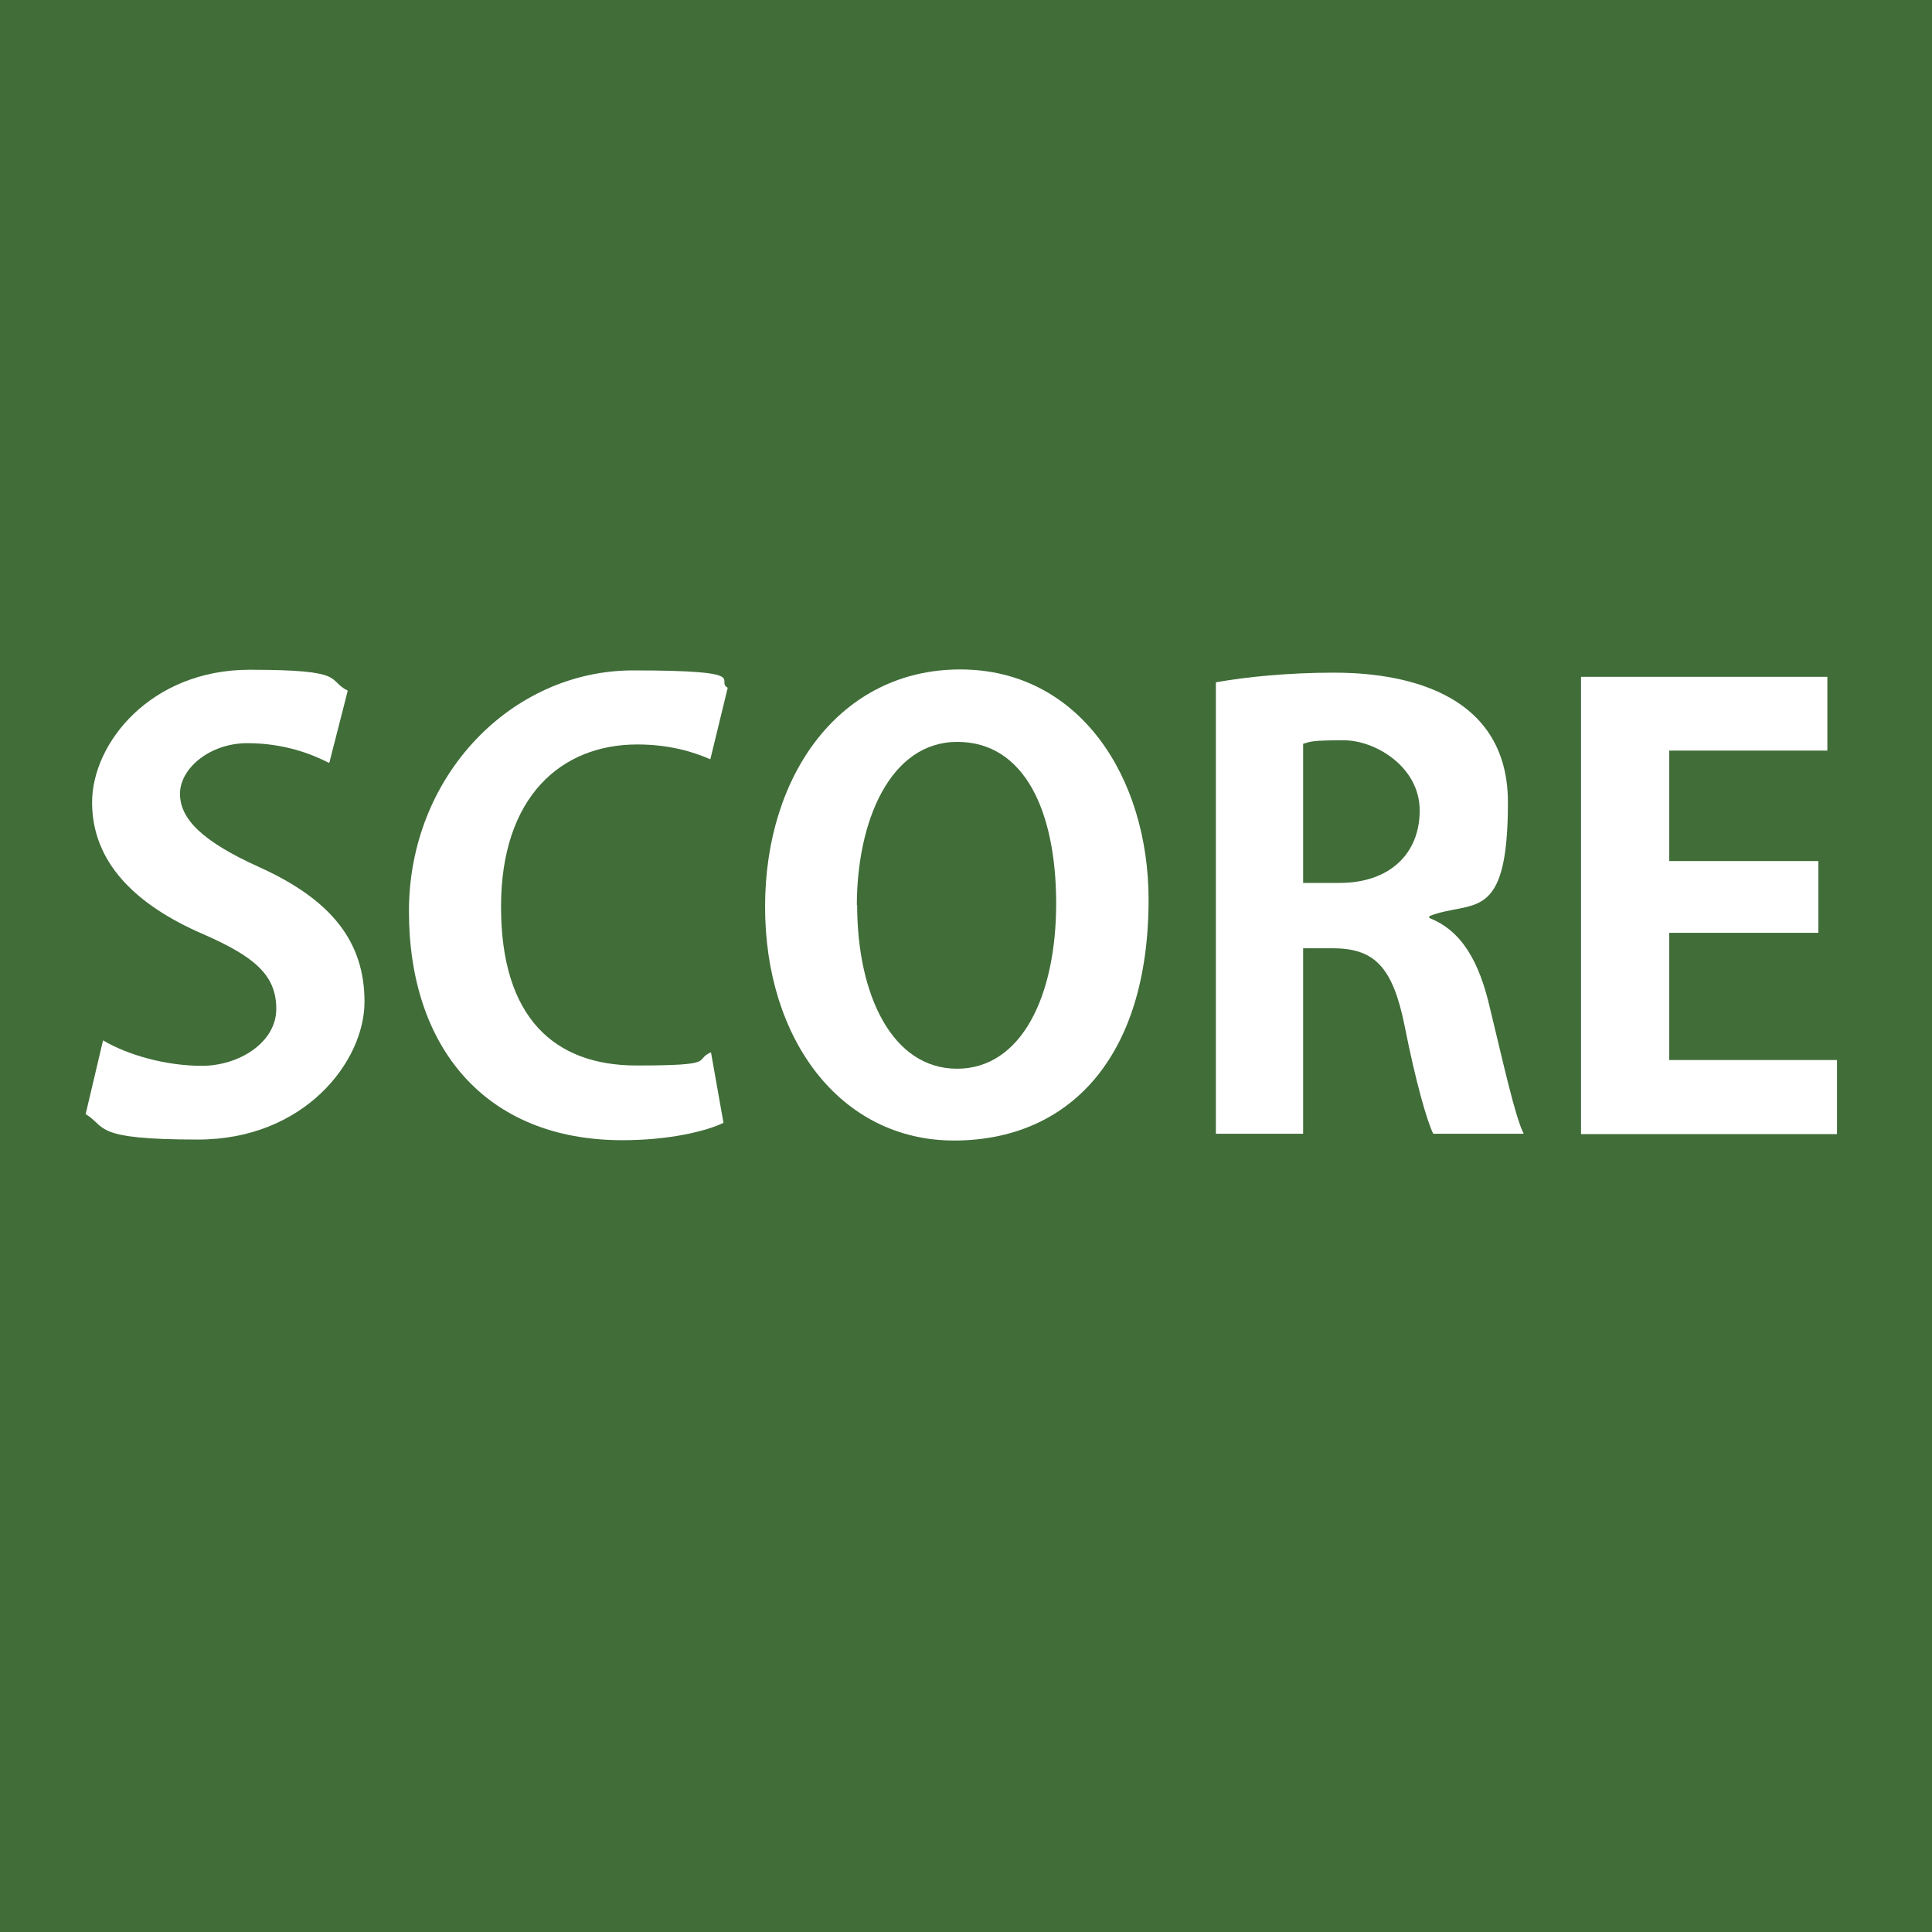 <?xml version="1.0" encoding="UTF-8"?>
<svg id="_レイヤー_1" data-name=" レイヤー 1" xmlns="http://www.w3.org/2000/svg" width="600" height="600" version="1.1" viewBox="0 0 600 600">
  <defs>
    <style>
      .cls-1 {
        fill: #406d38;
      }

      .cls-1, .cls-2 {
        stroke-width: 0px;
      }

      .cls-2 {
        fill: #fff;
      }
    </style>
  </defs>
  <rect class="cls-1" width="600" height="600"/>
  <g>
    <path class="cls-2" d="M102.1,236.9c-5-2.6-13.7-6.1-25.3-6.1s-20.9,7.8-20.9,15.7,7,14.8,24.4,22.7c22.7,10.2,32.9,23.3,32.9,41.9s-18.7,42.8-51.7,42.8-28.3-3.9-34.9-7.9l5.4-22.9c7.4,4.4,19.2,7.9,30.7,7.9s23.1-7.2,23.1-17.7-6.8-16.2-22.5-23.1c-21.4-9.2-34.7-22.5-34.7-41s18.3-41.2,48.9-41.2,23.8,3.1,30.5,6.5l-5.7,22.3Z"/>
    <path class="cls-2" d="M224.7,348.7c-5.4,2.6-16.8,5.4-31.4,5.4-42.7,0-66.3-29-66.3-71.1s31.9-74.8,69.6-74.8,25.3,3.1,29.4,5.4l-5.4,22.2c-5.5-2.4-12.9-4.6-22.7-4.6-23.5,0-42.3,16.1-42.3,50.4s16.4,49.3,42.1,49.3,17.5-1.7,23.1-4.1l3.9,22Z"/>
    <path class="cls-2" d="M356.7,279.4c0,49.5-25.1,74.8-60.4,74.8s-58.7-31.4-58.7-72.6,23.5-73.7,60.6-73.7,58.5,33.6,58.5,71.5ZM266.2,281.1c0,27.9,10.9,50.8,31,50.8s30.8-22.7,30.8-51.3-9.8-50.2-30.7-50.2-31.2,24.7-31.2,50.8Z"/>
    <path class="cls-2" d="M443.9,285.1c10,3.9,15.5,13.5,18.8,27.9,4.1,16.8,7.8,33.8,10.5,39.1h-28.1c-2-4.1-5.5-16.4-8.9-33.6-3.7-18.3-9.4-24-22.3-24h-9.2v57.6h-27.1v-140.2c9.4-1.7,22.7-3,36.6-3s54.1,2.2,54.1,40.3-11.1,30.1-24.4,35.3v.6ZM416,274.2c15.5,0,24.9-9,24.9-22.5s-13.7-21.8-23.6-21.8-10.3.4-12.6,1.1v43.2h11.3Z"/>
    <path class="cls-2" d="M570.4,352.2h-79.4v-142h76.5v22.9h-49.1v34.3h46.3v22.3h-46.3v39.5h52.1v22.9Z"/>
  </g>
</svg>